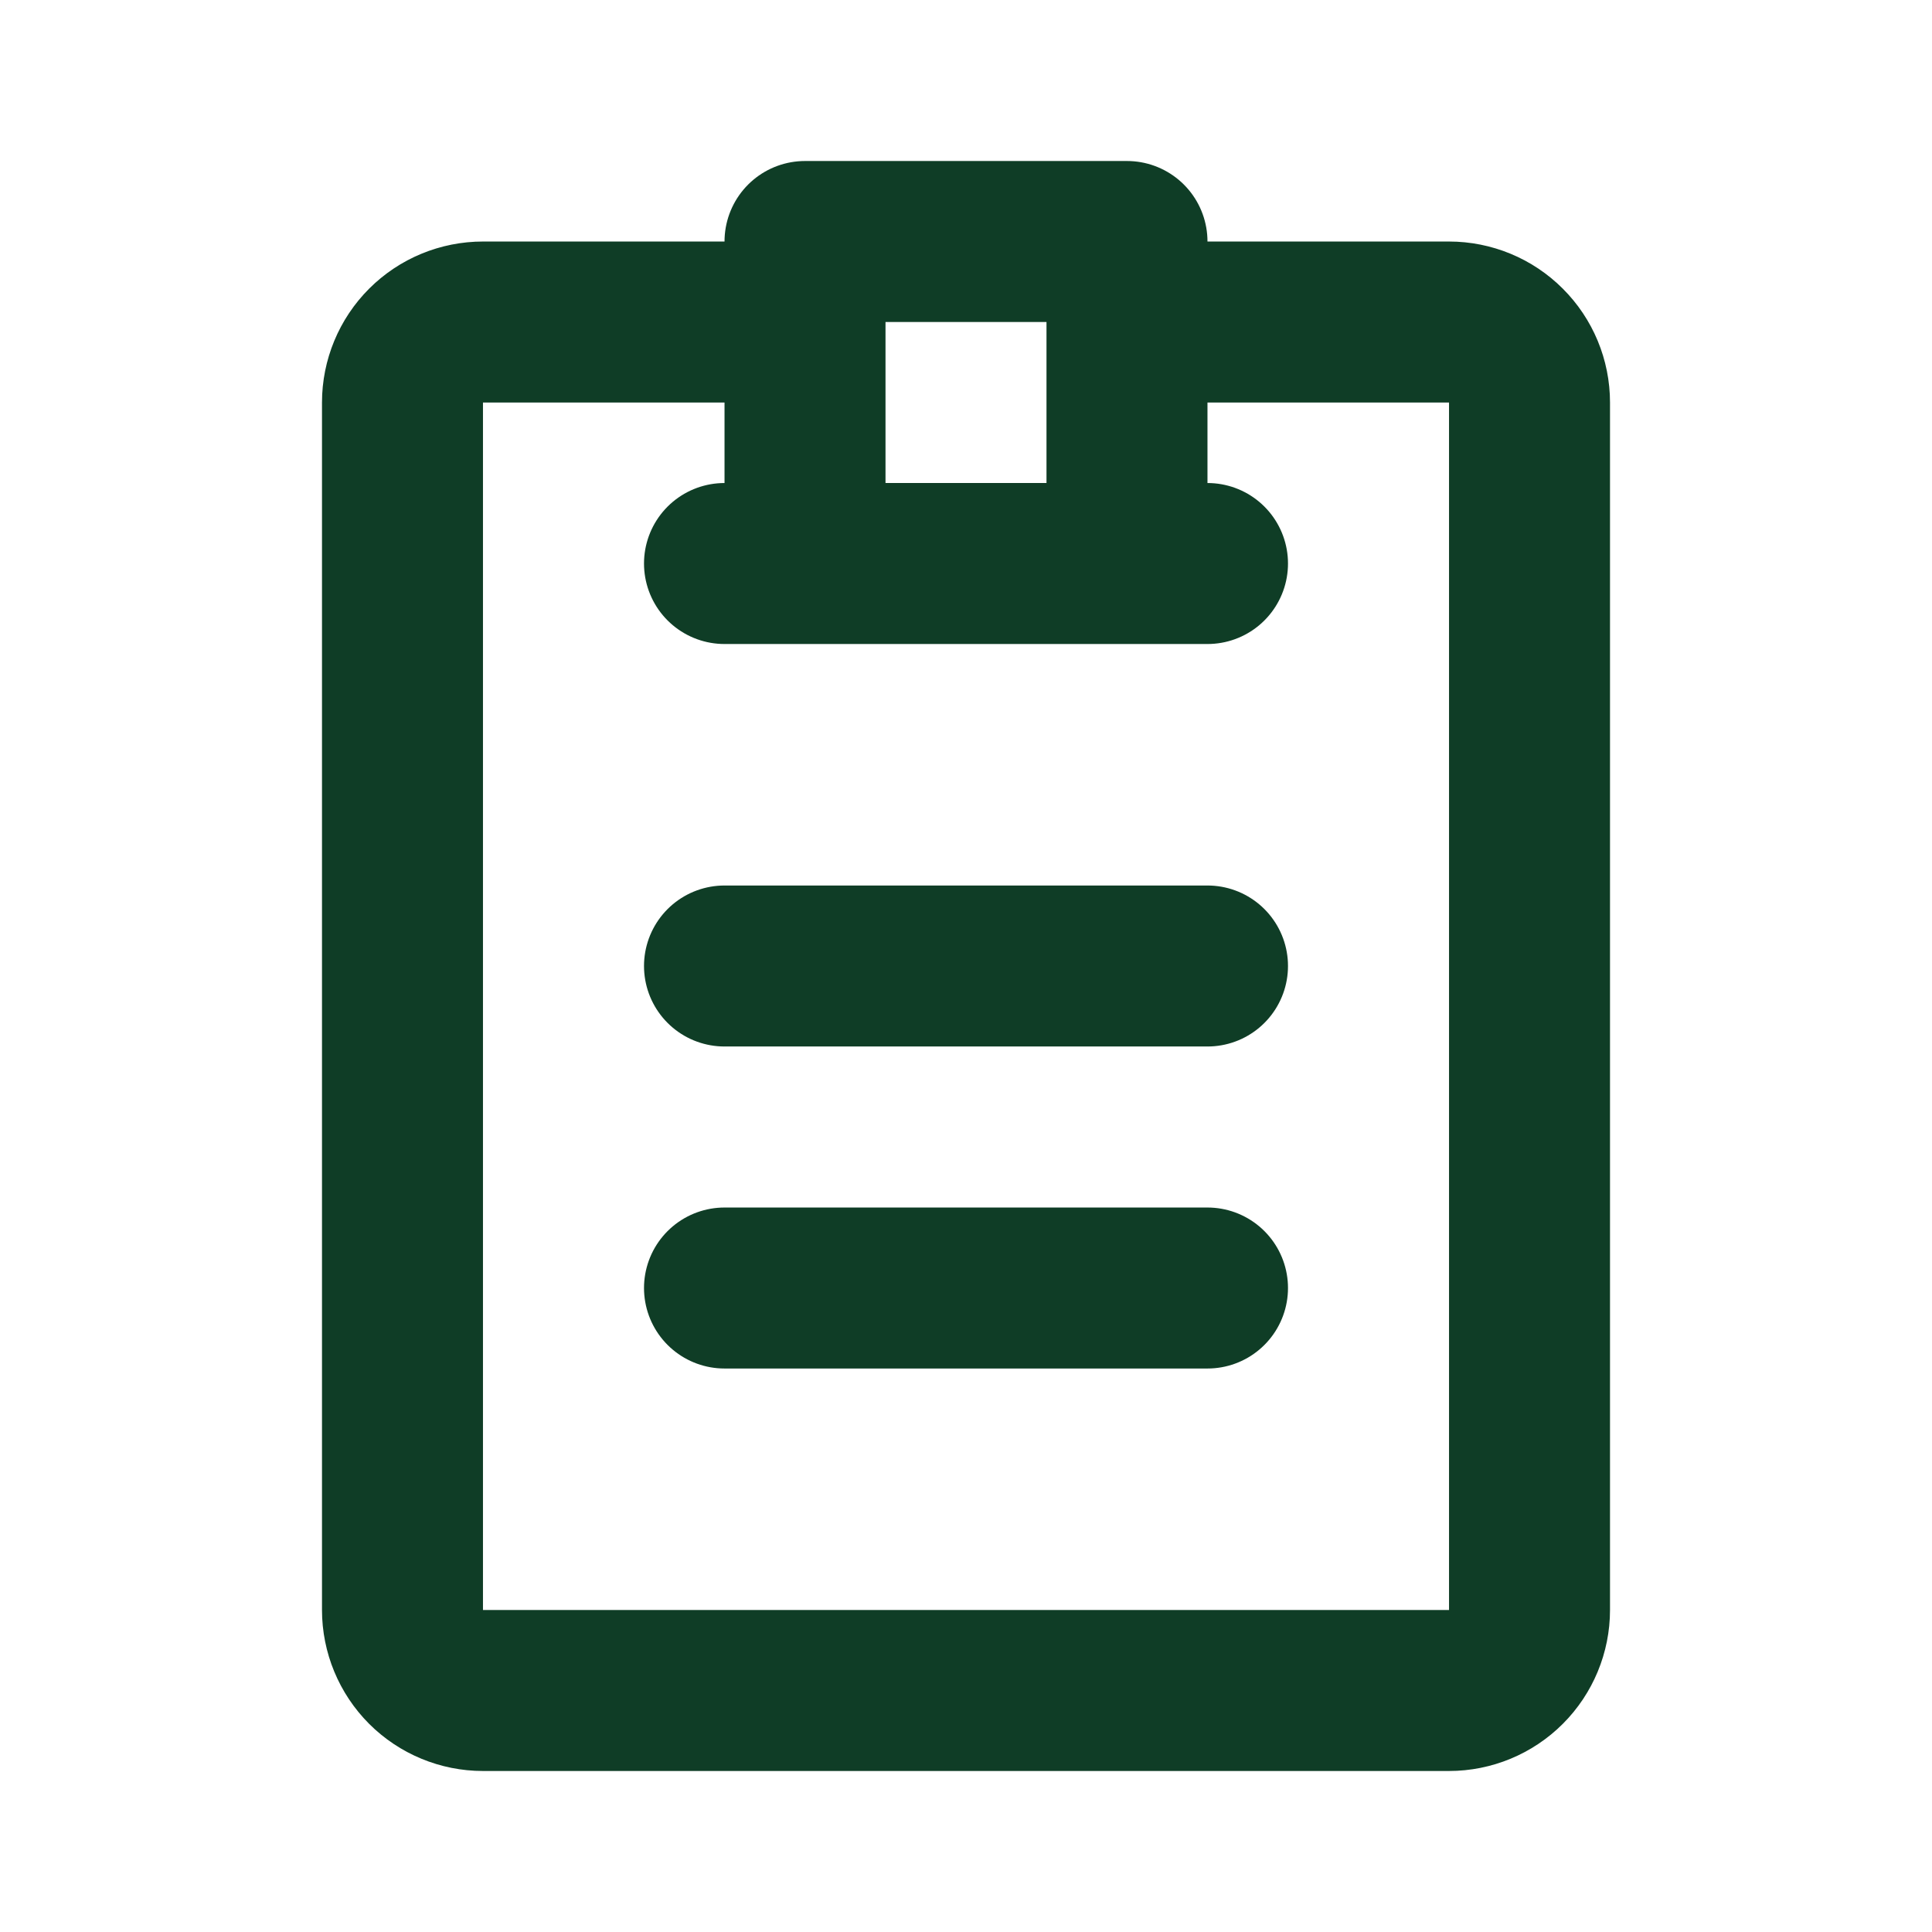 <svg xmlns="http://www.w3.org/2000/svg" width="40" height="40" viewBox="0 0 40 40" fill="none"><path d="M25 6.667H30C30.442 6.667 30.866 6.842 31.178 7.155C31.491 7.467 31.667 7.891 31.667 8.333V33.333C31.667 33.775 31.491 34.199 31.178 34.512C30.866 34.824 30.442 35 30 35H10C9.558 35 9.134 34.824 8.821 34.512C8.509 34.199 8.333 33.775 8.333 33.333V8.333C8.333 7.891 8.509 7.467 8.821 7.155C9.134 6.842 9.558 6.667 10 6.667H15M15 11.667H25M15 20H25M15 26.667H25M16.667 5V11.667H23.333V5H16.667Z" stroke="#0F3D26" stroke-width="3.333" stroke-linecap="round" stroke-linejoin="round"></path></svg>